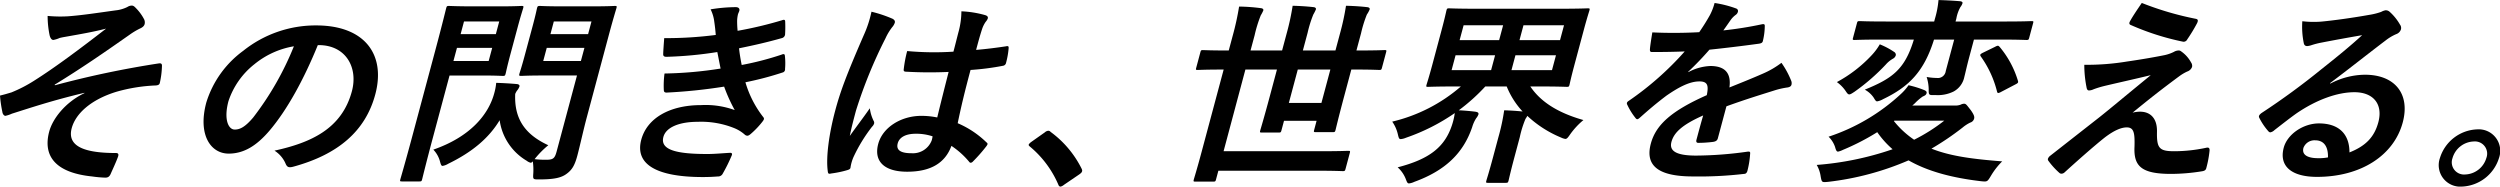 <svg xmlns="http://www.w3.org/2000/svg" width="516.422" height="38.546" viewBox="0 0 516.422 38.546">
  <g id="グループ_4577" data-name="グループ 4577" transform="translate(23406.721 -3880.073)">
    <path id="パス_874" data-name="パス 874" d="M164,104.276c-6.7,1.6-11.09,3.081-15,4.313a6.336,6.336,0,0,1-1.34.448c-.211,0-.554-.287-.621-.818a25.6,25.6,0,0,1-.487-3.368c.992-.244,1.4-.37,2.364-.657a28.744,28.744,0,0,0,4.687-2.42c4.358-2.752,9.3-6.447,14.872-10.755-2.752.7-5.135,1.107-7.915,1.6-.664.124-1.013.165-1.689.331a5.708,5.708,0,0,1-1.287.409c-.379,0-.616-.37-.768-.9a19.474,19.474,0,0,1-.425-4.065,27.767,27.767,0,0,0,4.143.083c2.874-.205,6.077-.7,9.919-1.232a7.024,7.024,0,0,0,2.419-.7,1.719,1.719,0,0,1,.877-.287c.379,0,.575.2.972.616a9.386,9.386,0,0,1,1.51,2.052,1.5,1.5,0,0,1,.2,1.149c-.11.411-.441.7-1.011.946a14.515,14.515,0,0,0-2.054,1.231c-5.388,3.777-9.776,6.815-15.52,10.346l.053.12A198.488,198.488,0,0,1,179.38,98.2c.568-.081.662.207.623.657a17.387,17.387,0,0,1-.427,3.325c-.069.413-.354.533-.829.576a34.258,34.258,0,0,0-8.175,1.314c-5.323,1.641-8.416,4.558-9.207,7.511-1.057,3.943,3.042,5.133,9.142,5.133.421,0,.618.205.432.738-.358,1.025-1.146,2.709-1.47,3.447-.262.659-.577.9-1.167.9a23.721,23.721,0,0,1-2.713-.244c-7.7-.781-10.2-4.312-8.869-9.28.7-2.626,3.3-6.034,7.253-7.92Z" transform="translate(-23553.273 3794.967)"/>
    <path id="パス_875" data-name="パス 875" d="M193.9,92.638c-2.837,6.978-6.319,13.383-10,17.692-2.633,3.079-5.259,4.721-8.414,4.721-3.7,0-6.413-3.858-4.621-10.55a20.8,20.8,0,0,1,7.616-10.674,23.926,23.926,0,0,1,15.081-5.255c10.1,0,14.4,6.077,12.209,14.247-2.045,7.635-7.75,12.437-16.959,14.941-.949.248-1.286.083-1.611-.738a5.99,5.99,0,0,0-2.252-2.583c7.55-1.645,13.916-4.517,15.993-12.276,1.31-4.885-1.234-9.524-6.87-9.524Zm-13.14,3.982a16.213,16.213,0,0,0-5.317,7.594c-1.011,3.777-.018,5.87,1.291,5.87,1.093,0,2.159-.533,3.825-2.5a61.672,61.672,0,0,0,8.4-14.7,17.362,17.362,0,0,0-8.195,3.736" transform="translate(-23534.971 3796.752)"/>
    <path id="パス_876" data-name="パス 876" d="M214.085,86.384c2.736,0,3.975-.083,4.227-.083.422,0,.453.043.344.452-.066.248-.469,1.438-1.162,4.025l-1.466,5.461c-.691,2.585-.926,3.777-.992,4.021-.12.452-.175.494-.595.494-.253,0-1.448-.083-4.184-.083h-6.815l-3.4,12.687c-1.518,5.663-2.18,8.455-2.258,8.742-.11.413-.165.452-.584.452h-3.577c-.42,0-.452-.039-.34-.452.076-.287.907-3.079,2.426-8.742l4.763-17.777c1.53-5.705,2.2-8.54,2.281-8.827.111-.409.163-.452.583-.452.294,0,1.831.083,4.942.083Zm17.769,22.7c-.772,2.872-1.47,6.116-2.02,8.168-.517,1.93-1.077,2.914-2.222,3.734-1.05.781-2.495,1.149-5.65,1.149-1.3,0-1.3,0-1.217-1.273a12.612,12.612,0,0,0-.1-2.461c-.182.2-.287.287-.457.287a2.209,2.209,0,0,1-.814-.411,11.576,11.576,0,0,1-5.579-8.375c-2.2,3.655-5.631,6.569-10.615,8.991a3.28,3.28,0,0,1-1.172.45c-.251,0-.354-.244-.524-.861a5.563,5.563,0,0,0-1.392-2.5c7.467-2.587,11.368-7.1,12.589-11.658a11.508,11.508,0,0,0,.4-2.137c1.5.043,2.828.124,4.265.248.413.041.607.244.542.492a2.762,2.762,0,0,1-.536.9,3.867,3.867,0,0,0-.344.655c-.216,5.048,1.932,8.333,6.836,10.59a18.451,18.451,0,0,0-2.7,2.711l-.127.163a17.98,17.98,0,0,0,2.49.124c1.346,0,1.686-.328,2.05-1.682l4.212-15.723h-6.856c-3.283,0-4.4.083-4.65.083-.464,0-.494-.042-.374-.494.065-.244.414-1.231,1.077-3.7L220.6,90.49c.673-2.505.841-3.451.917-3.738.112-.409.163-.452.627-.452.251,0,1.323.083,4.6.083h6.142c3.281,0,4.439-.083,4.69-.083.423,0,.453.043.344.452-.065.248-.6,1.93-1.548,5.461Zm-19.6-14.123h-7.279l-.726,2.707h7.277ZM206.432,89.5l-.7,2.626h7.277l.7-2.626Zm24.145,8.168.726-2.707h-7.78l-.726,2.707ZM224.985,89.5l-.7,2.626h7.78l.7-2.626Z" transform="translate(-23517.303 3795.001)"/>
    <path id="パス_877" data-name="パス 877" d="M236.56,89.522a7.77,7.77,0,0,0-.768-2.628A32.732,32.732,0,0,1,241,86.441c.59,0,.838.329.728.74-.066.244-.227.533-.292.779a7.152,7.152,0,0,0-.163,1.231,20.261,20.261,0,0,0,.1,2.137,80.8,80.8,0,0,0,9.163-2.178c.425-.165.621-.12.661.205a26.492,26.492,0,0,1-.021,2.752.882.882,0,0,1-.7.738c-3.049.862-5.78,1.479-8.807,2.095.1,1.025.312,2.3.549,3.447a61.473,61.473,0,0,0,8.23-2.135c.474-.205.662-.122.689.246a13.563,13.563,0,0,1,.032,2.711.659.659,0,0,1-.535.738,64.709,64.709,0,0,1-7.649,2.011,21.422,21.422,0,0,0,3.609,7.1c.324.368.278.533-.053.986a17.583,17.583,0,0,1-2.406,2.543c-.329.289-.531.413-.784.413a.864.864,0,0,1-.522-.246,7.535,7.535,0,0,0-2.13-1.316,18.318,18.318,0,0,0-7.557-1.312c-3.952,0-6.585,1.192-7.1,3.12-.715,2.667,2.629,3.531,9.066,3.531,1.556,0,3.155-.165,4.692-.246.42,0,.49.2.361.533a33.031,33.031,0,0,1-1.843,3.734,1.07,1.07,0,0,1-1.048.618q-1.482.122-3.06.12c-9.677,0-14.093-2.667-12.74-7.715,1.178-4.395,5.785-7.145,12.347-7.145a17.642,17.642,0,0,1,6.961,1.029,33.756,33.756,0,0,1-2.192-4.848,109.489,109.489,0,0,1-11.86,1.232c-.462,0-.586-.163-.6-.574a18.694,18.694,0,0,1,.147-3.366,81.279,81.279,0,0,0,11.587-1.025c-.188-.864-.446-2.259-.683-3.409a80.821,80.821,0,0,1-10.486.986c-.5,0-.714-.166-.689-.575,0-.452.108-1.971.207-3.285a79.925,79.925,0,0,0,10.652-.657c-.083-.944-.149-1.641-.3-2.667" transform="translate(-23495.725 3795.109)"/>
    <path id="パス_878" data-name="パス 878" d="M256.6,88.488c.395.246.5.492.409.82a2.767,2.767,0,0,1-.535.9,11.164,11.164,0,0,0-1.362,2.258,96.894,96.894,0,0,0-6.107,14.943c-.439,1.641-.945,3.531-1.282,5.255,1.346-1.891,2.7-3.656,4.136-5.709a8.1,8.1,0,0,0,.779,2.587.716.716,0,0,1,.1.576,1.574,1.574,0,0,1-.429.655,32.382,32.382,0,0,0-3.817,6.242,8.474,8.474,0,0,0-.625,2.176c-.034.287-.236.411-.646.533a21.227,21.227,0,0,1-3.343.7c-.5.124-.653.083-.71-.492-.4-2.915.281-7.8,1.546-12.52,1.057-3.941,2.273-7.226,5.894-15.559a23.474,23.474,0,0,0,1.592-4.845,26.419,26.419,0,0,1,4.4,1.478m11.532,10.96a86.429,86.429,0,0,1-8.653-.041c-.547,0-.682-.124-.614-.533a25.765,25.765,0,0,1,.708-3.738,61.508,61.508,0,0,0,9.556.126c.4-1.478.707-2.792,1.114-4.312a16.511,16.511,0,0,0,.531-4.023,21.171,21.171,0,0,1,4.88.779c.432.124.669.329.57.7a2.31,2.31,0,0,1-.439.7,5.862,5.862,0,0,0-.721,1.438c-.459,1.4-.744,2.463-1.252,4.35,2.024-.163,4.287-.45,6.174-.738.538-.124.576.042.538.492A16.618,16.618,0,0,1,280,97.561a.748.748,0,0,1-.63.614,53.707,53.707,0,0,1-6.707.864c-1.232,4.6-1.919,7.469-2.654,11a19.543,19.543,0,0,1,5.928,3.941c.312.248.321.37-.011.822a32.55,32.55,0,0,1-2.782,3.161.709.709,0,0,1-.444.248.425.425,0,0,1-.324-.205,16.974,16.974,0,0,0-3.662-3.285c-1.263,3.447-4.166,5.337-9.13,5.337-4.837,0-6.937-2.217-5.99-5.748.9-3.366,4.664-5.79,8.912-5.79a16.44,16.44,0,0,1,3.277.331c.763-3.162,1.526-6.16,2.35-9.4m-6.826,12.766c-1.978,0-3.343.7-3.685,1.971s.377,2.052,2.86,2.052a4.144,4.144,0,0,0,4.165-2.667,5.982,5.982,0,0,0,.175-.822,10.618,10.618,0,0,0-3.515-.535" transform="translate(-23478.9 3795.485)"/>
    <path id="パス_879" data-name="パス 879" d="M269.9,101.19a1.207,1.207,0,0,1,.717-.329.654.654,0,0,1,.482.246,20.982,20.982,0,0,1,6.358,7.513c.163.331.174.452.131.618-.055.2-.186.368-.6.655l-3.139,2.135a1.715,1.715,0,0,1-.685.368c-.211,0-.356-.081-.481-.409a20.957,20.957,0,0,0-5.849-7.84c-.209-.165-.3-.289-.269-.413s.151-.244.425-.492Z" transform="translate(-23460.787 3806.222)"/>
    <path id="パス_880" data-name="パス 880" d="M291.847,99.456c-3.658,0-4.944.083-5.2.083-.377,0-.411-.043-.3-.452l.857-3.2c.108-.407.164-.45.544-.45.251,0,1.491.081,5.151.081h.166l.838-3.12a54.572,54.572,0,0,0,1.3-5.953,37.407,37.407,0,0,1,4.5.329c.409.041.565.248.51.452a7.016,7.016,0,0,1-.528,1.027,26.459,26.459,0,0,0-1.268,4.1l-.848,3.161h6.519l.979-3.653a50.217,50.217,0,0,0,1.2-5.583c1.5.041,2.911.124,4.342.287.365.042.522.246.466.453a8.793,8.793,0,0,1-.537,1.066,24.3,24.3,0,0,0-1.181,3.777l-.979,3.653h6.73l.969-3.612a50.476,50.476,0,0,0,1.211-5.624c1.546.041,2.953.124,4.384.287.409.042.565.246.51.453a5.359,5.359,0,0,1-.581,1.066,24.862,24.862,0,0,0-1.2,3.86l-.958,3.57h.63c3.662,0,4.9-.081,5.2-.081.379,0,.409.042.3.45l-.857,3.2c-.112.409-.165.452-.544.452-.294,0-1.492-.083-5.151-.083h-.634l-1.45,5.42c-1.222,4.556-1.741,6.813-1.808,7.06-.11.409-.163.453-.584.453h-3.49c-.422,0-.453-.044-.344-.453l.5-1.889h-6.729l-.528,1.973c-.112.409-.163.452-.584.452h-3.492c-.379,0-.409-.042-.3-.452.076-.287.744-2.465,1.942-6.937l1.505-5.625h-6.518L292,116.327h19.9c4.122,0,5.576-.081,5.827-.081.422,0,.452.042.344.453l-.88,3.285c-.112.409-.165.452-.584.452-.253,0-1.661-.083-5.783-.083h-19.9l-.483,1.8c-.11.413-.165.453-.625.453h-3.619c-.422,0-.452-.041-.342-.453.076-.287.622-2.01,1.6-5.663l4.565-17.037Zm22.209,0h-6.73l-1.847,6.9h6.73Z" transform="translate(-23445.967 3794.985)"/>
    <path id="パス_881" data-name="パス 881" d="M330.9,113.223a42.054,42.054,0,0,0,1.2-5.583c1.337.041,2.619.122,3.805.248a16.9,16.9,0,0,1-3.283-5.174h-4.418a39.249,39.249,0,0,1-5.484,4.926c1.124.041,2.4.165,3.414.287.482.081.744.205.645.574a2.729,2.729,0,0,1-.462.781,7.07,7.07,0,0,0-.818,1.806c-1.82,5.379-5.524,8.99-11.956,11.33a3.49,3.49,0,0,1-1.1.329c-.337,0-.43-.289-.7-.986a6.339,6.339,0,0,0-1.645-2.341c6.69-1.721,9.726-4.267,11.2-8.66a13.687,13.687,0,0,0,.6-2.546,41.3,41.3,0,0,1-10.073,5.091,3.6,3.6,0,0,1-1.086.287c-.379,0-.428-.287-.609-1.025a7.462,7.462,0,0,0-1.156-2.587,33.361,33.361,0,0,0,14.186-7.265h-.924c-4.081,0-5.578.081-5.871.081-.377,0-.407-.043-.308-.411.076-.287.457-1.4,1.174-4.064l1.934-7.226c.715-2.667.94-3.818,1.006-4.064.11-.409.163-.452.542-.452.294,0,1.744.083,5.826.083h16.952c4.122,0,5.618-.083,5.87-.083.421,0,.452.043.342.452-.066.246-.457,1.4-1.172,4.064l-1.937,7.226c-.715,2.668-.94,3.818-1.006,4.064-.1.368-.152.411-.572.411-.251,0-1.7-.081-5.825-.081H337.5c2.045,3.037,5.457,5.379,10.971,6.939a15.469,15.469,0,0,0-2.652,2.83c-.543.781-.749,1.068-1.084,1.068a3.034,3.034,0,0,1-.892-.287,22.947,22.947,0,0,1-6.962-4.476,4.494,4.494,0,0,1-.375.618,21.157,21.157,0,0,0-1.179,3.777l-1.121,4.186c-.825,3.079-1.128,4.517-1.193,4.761-.122.453-.174.494-.636.494H328.76c-.42,0-.45-.041-.329-.494.066-.244.535-1.682,1.358-4.761ZM329.4,99.346l.823-3.077h-8.163l-.823,3.077Zm1.659-6.2.825-3.077h-8.161l-.825,3.077ZM342.8,96.269h-8.372l-.823,3.077h8.372Zm-6.711-6.2-.825,3.077h8.374l.825-3.077Z" transform="translate(-23428.105 3795.217)"/>
    <path id="パス_882" data-name="パス 882" d="M355.138,113.911c-.12.45-.427.655-1,.738a24.9,24.9,0,0,1-3.042.2c-.379,0-.482-.244-.37-.655.395-1.478.945-3.531,1.383-5.009-4.25,1.888-6.024,3.49-6.553,5.461-.462,1.723.671,2.833,5.089,2.833a78.446,78.446,0,0,0,10.695-.822c.391-.042.526.083.467.451a18.408,18.408,0,0,1-.522,3.366c-.091.492-.337.779-.671.779a79.624,79.624,0,0,1-10.578.535c-6.9,0-10.018-2.013-8.742-6.775,1.055-3.941,4.351-6.815,11.559-10.017.434-2.093.151-2.914-1.765-2.833-2,.083-4.223,1.314-6.6,2.957-2.27,1.725-3.641,2.915-5.4,4.474-.278.248-.437.368-.606.368-.127,0-.262-.12-.384-.287a13.327,13.327,0,0,1-1.673-2.709.528.528,0,0,1-.067-.368c.042-.165.158-.287.414-.453a62.775,62.775,0,0,0,11.522-10.18c-2,.081-4.285.122-6.768.122-.377,0-.448-.205-.411-.657.05-.657.287-2.174.49-3.4a95.708,95.708,0,0,0,9.689-.043c.758-1.11,1.4-2.093,2.206-3.531a11.727,11.727,0,0,0,.965-2.5,22.358,22.358,0,0,1,4.489,1.149.551.551,0,0,1,.317.7,1.084,1.084,0,0,1-.459.618,4.725,4.725,0,0,0-.981.984c-.406.574-.758,1.107-1.558,2.215a77.651,77.651,0,0,0,7.994-1.273c.487-.08.579.042.565.413a13.4,13.4,0,0,1-.372,2.955c-.067.409-.282.574-.892.657-3.276.451-7.014.9-10.171,1.231a62.812,62.812,0,0,1-4.379,4.556l.021.083a10.456,10.456,0,0,1,4.547-1.271c2.776,0,4.382,1.231,3.945,4.432,1.838-.74,4.522-1.806,6.952-2.874a18.047,18.047,0,0,0,3.793-2.217,17.565,17.565,0,0,1,1.976,3.612,1.364,1.364,0,0,1,.1.9c-.089.328-.343.494-.786.574a16.357,16.357,0,0,0-2.73.616c-2.987.944-5.965,1.847-9.925,3.285Z" transform="translate(-23407.006 3794.734)"/>
    <path id="パス_883" data-name="パス 883" d="M386.9,107.4a3.142,3.142,0,0,0,1.307-.163,1.74,1.74,0,0,1,.726-.207c.423,0,.556.289,1.376,1.316.7.985.8,1.4.7,1.767a1.16,1.16,0,0,1-.809.818,7.85,7.85,0,0,0-1.579,1.029,57.17,57.17,0,0,1-6.422,4.351c3.988,1.6,8.8,2.174,14.608,2.628a14.86,14.86,0,0,0-2.305,2.953c-.763,1.273-.763,1.273-2.036,1.151-6.038-.7-11.059-2.052-15-4.31a58.7,58.7,0,0,1-16.584,4.432c-1.337.124-1.337.124-1.563-1.068a6.5,6.5,0,0,0-.825-2.422,62.562,62.562,0,0,0,15.675-3.24A18.968,18.968,0,0,1,371,112.907a48.223,48.223,0,0,1-7.079,3.651,4.187,4.187,0,0,1-1.024.37c-.294,0-.428-.289-.62-.983a5.4,5.4,0,0,0-1.333-2.1,40.638,40.638,0,0,0,14.942-8.825,10.648,10.648,0,0,0,1.58-1.808,20.572,20.572,0,0,1,3.3,1.027c.335.165.5.329.422.618-.1.368-.34.49-.816.7a10.6,10.6,0,0,0-1.413,1.19,5.882,5.882,0,0,1-.722.657ZM369.88,96.98a11.957,11.957,0,0,0,1.645-2.219,15.564,15.564,0,0,1,2.946,1.56.711.711,0,0,1,.37.659,1.151,1.151,0,0,1-.577.737,5.693,5.693,0,0,0-1.507,1.231,42.42,42.42,0,0,1-6.417,5.583c-.563.37-.871.575-1.123.575-.294,0-.469-.287-.83-.82a7.459,7.459,0,0,0-1.726-1.725,27.864,27.864,0,0,0,7.219-5.581m12.844-3.2c-2.054,6.569-5.13,9.728-10.534,12.317a3.76,3.76,0,0,1-1.215.45c-.253,0-.4-.246-.717-.779a5.223,5.223,0,0,0-1.833-1.641c5.622-2.3,8.251-4.106,10.135-10.346h-6.815c-3.828,0-5.154.083-5.408.083-.421,0-.45-.042-.34-.453l.813-3.038c.1-.368.152-.407.574-.407.253,0,1.535.081,5.363.081H382.76l.154-.575a19.152,19.152,0,0,0,.738-3.858c1.461.041,3,.122,4.437.244.409.042.574.207.519.413a2.343,2.343,0,0,1-.42.779,7.542,7.542,0,0,0-.848,2.382l-.165.616H397.44c3.828,0,5.155-.081,5.408-.081.418,0,.453.039.352.407l-.813,3.038c-.111.411-.166.453-.586.453-.253,0-1.533-.083-5.361-.083h-5.468l-.924,3.449c-.595,2.215-.82,3.366-1.061,4.267a4.411,4.411,0,0,1-2.192,3,7.359,7.359,0,0,1-3.816.74c-1.356.039-1.356.039-1.353-1.234a8.773,8.773,0,0,0-.423-2.5,12.478,12.478,0,0,0,2.091.207,1.646,1.646,0,0,0,1.857-1.436l1.739-6.488Zm-8.189,16.749-.1.083a18.906,18.906,0,0,0,4.18,3.86,36.743,36.743,0,0,0,6.233-3.943Zm20.835-15.27a1.718,1.718,0,0,1,.519-.205c.168,0,.23.081.4.246a19.692,19.692,0,0,1,3.766,6.98c.112.368.035.49-.545.779l-2.985,1.56a1.531,1.531,0,0,1-.558.205c-.085,0-.147-.083-.22-.289a21.289,21.289,0,0,0-3.353-7.263c-.205-.331-.17-.453.366-.74Z" transform="translate(-23389.939 3794.467)"/>
    <path id="パス_884" data-name="パス 884" d="M401.965,98.024c3.373-.492,5.85-.944,7.672-1.312a8.229,8.229,0,0,0,1.861-.659,1.98,1.98,0,0,1,1-.287c.253,0,.358.08.639.287a6.607,6.607,0,0,1,1.9,2.176,1.2,1.2,0,0,1,.209.942,1.6,1.6,0,0,1-1.009.946,9.5,9.5,0,0,0-1.6.946c-3.88,2.872-6.068,4.6-9.679,7.552a5.971,5.971,0,0,1,1.569-.205c1.978,0,3.54,1.232,3.474,4.147-.06,3.366.437,4.021,3.55,4.021a31.706,31.706,0,0,0,6.72-.738c.482-.08.628.165.591.618a21.7,21.7,0,0,1-.675,3.61c-.108.413-.365.575-.933.659a40.358,40.358,0,0,1-6.325.533c-6.185,0-7.775-1.6-7.57-5.666.075-2.791-.122-3.94-1.6-3.94-1.093,0-2.551.574-4.5,2.052-2.4,1.888-6.436,5.5-8.327,7.224a1,1,0,0,1-.667.29.635.635,0,0,1-.42-.166,15.4,15.4,0,0,1-2.274-2.5.505.505,0,0,1-.1-.413,1.409,1.409,0,0,1,.512-.655c3.407-2.67,6.654-5.213,10.063-7.881,2.081-1.643,4.906-4.023,10.674-8.743-3.377.818-6.371,1.477-9.335,2.176a20.517,20.517,0,0,0-2.468.738,2.361,2.361,0,0,1-.951.246c-.294,0-.448-.205-.526-.7a23.886,23.886,0,0,1-.452-4.6,50.913,50.913,0,0,0,8.977-.7m14.093-8.786c.4.081.5.329.221.9a33.425,33.425,0,0,1-2.038,3.364.811.811,0,0,1-.837.453,52.731,52.731,0,0,1-10.81-3.449c-.232-.081-.43-.287-.182-.738.5-.944,1.415-2.3,2.454-3.818a63.334,63.334,0,0,0,11.192,3.283" transform="translate(-23369.158 3794.735)"/>
    <path id="パス_885" data-name="パス 885" d="M424.812,101.962A15.6,15.6,0,0,1,432,100.115c6.141,0,9.377,3.938,7.793,9.85-1.838,6.856-8.694,11.249-17.7,11.249-5.3,0-7.9-2.217-6.882-6.036.738-2.75,3.995-5.007,7.277-5.007,3.954,0,6.305,2.052,6.3,5.994,3.3-1.314,5.128-3.12,5.964-6.238,1-3.738-1.032-6.2-4.945-6.2-3.49,0-7.766,1.517-11.934,4.351-1.5,1.066-3,2.258-4.595,3.488a1.658,1.658,0,0,1-.836.452c-.166,0-.347-.122-.531-.37a12.517,12.517,0,0,1-1.767-2.667c-.165-.329.039-.616.466-.946a148.741,148.741,0,0,0,12.4-9.071c3.313-2.626,5.838-4.678,8.4-7.021-2.644.452-5.786,1.025-8.538,1.56a15.99,15.99,0,0,0-1.9.494,3.814,3.814,0,0,1-.9.2c-.421,0-.66-.2-.74-.7a16.656,16.656,0,0,1-.283-4.434,20.021,20.021,0,0,0,3.89.081c2.633-.244,6.479-.779,9.924-1.394a13.575,13.575,0,0,0,2.477-.618,2.937,2.937,0,0,1,.887-.328,1.189,1.189,0,0,1,.88.328,10.6,10.6,0,0,1,2.116,2.629,1.144,1.144,0,0,1,.2.984,1.552,1.552,0,0,1-.979.984,9.825,9.825,0,0,0-2.2,1.314c-3.851,2.915-7.44,5.79-11.44,8.784Zm-3.093,11.7a2.44,2.44,0,0,0-2.438,1.56c-.34,1.273.563,2.135,3.088,2.135a10.03,10.03,0,0,0,1.98-.166c.06-2.258-.862-3.529-2.629-3.529" transform="translate(-23350.182 3795.395)"/>
    <path id="パス_886" data-name="パス 886" d="M443.491,106.611a8.378,8.378,0,0,1-7.683,5.91,4.443,4.443,0,0,1-4.517-5.91,8.38,8.38,0,0,1,7.685-5.912,4.444,4.444,0,0,1,4.515,5.912m-9.592,0a2.522,2.522,0,0,0,2.58,3.407,4.727,4.727,0,0,0,4.4-3.407A2.522,2.522,0,0,0,438.3,103.2a4.727,4.727,0,0,0-4.405,3.409" transform="translate(-23333.996 3806.097)"/>
  </g>
</svg>
